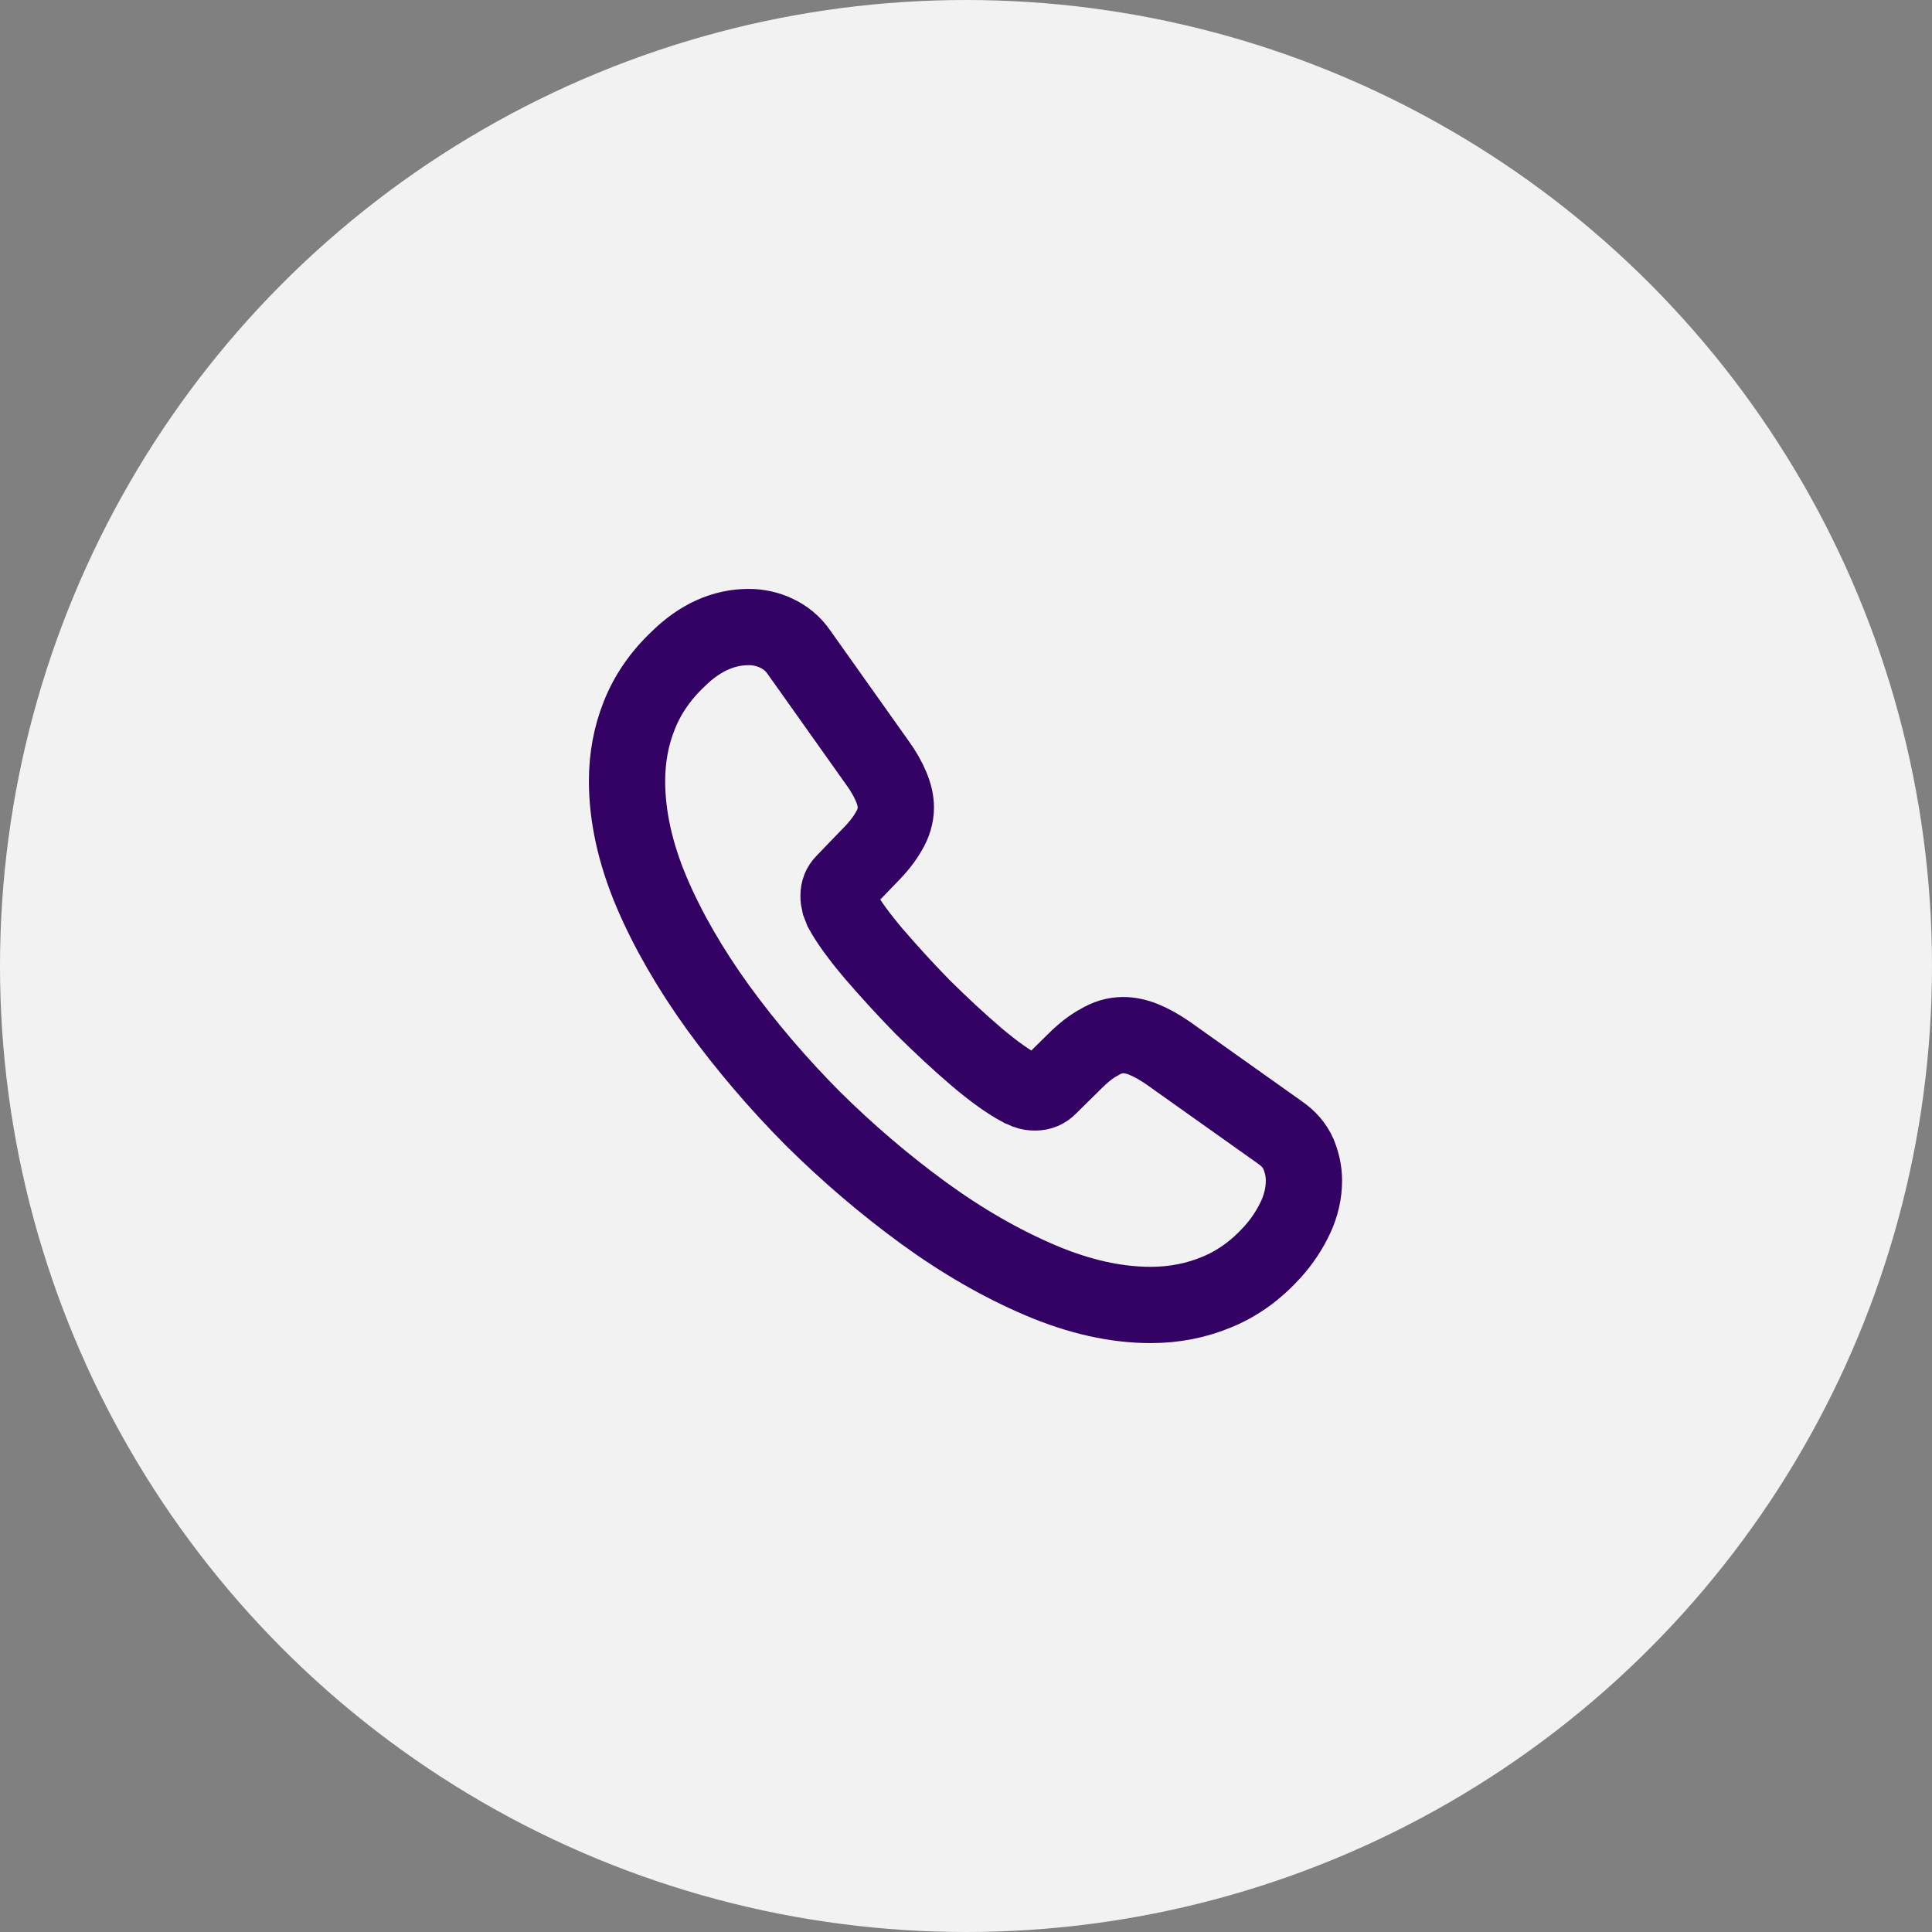 <?xml version="1.0" encoding="UTF-8"?> <svg xmlns="http://www.w3.org/2000/svg" width="38" height="38" viewBox="0 0 38 38" fill="none"><rect x="0" y="0" width="38" height="38" fill="#808080" stroke="none"/><circle cx="19" cy="19" r="19" fill="#F2F2F2"></circle><path d="M25.647 23.22C25.647 23.46 25.593 23.707 25.48 23.947C25.367 24.187 25.22 24.413 25.027 24.627C24.7 24.987 24.34 25.247 23.933 25.413C23.533 25.58 23.1 25.667 22.633 25.667C21.953 25.667 21.227 25.507 20.46 25.18C19.693 24.853 18.927 24.413 18.167 23.86C17.4 23.3 16.673 22.68 15.98 21.993C15.293 21.3 14.673 20.573 14.12 19.813C13.573 19.053 13.133 18.293 12.813 17.54C12.493 16.78 12.333 16.053 12.333 15.36C12.333 14.907 12.413 14.473 12.573 14.073C12.733 13.667 12.987 13.293 13.34 12.96C13.767 12.54 14.233 12.333 14.727 12.333C14.913 12.333 15.1 12.373 15.267 12.453C15.44 12.533 15.593 12.653 15.713 12.827L17.26 15.007C17.38 15.173 17.467 15.327 17.527 15.473C17.587 15.613 17.62 15.753 17.62 15.88C17.62 16.04 17.573 16.2 17.48 16.353C17.393 16.507 17.267 16.667 17.107 16.827L16.6 17.353C16.527 17.427 16.493 17.513 16.493 17.62C16.493 17.673 16.5 17.72 16.513 17.773C16.533 17.827 16.553 17.867 16.567 17.907C16.687 18.127 16.893 18.413 17.187 18.76C17.487 19.107 17.807 19.46 18.153 19.813C18.513 20.167 18.86 20.493 19.213 20.793C19.56 21.087 19.847 21.287 20.073 21.407C20.107 21.42 20.147 21.44 20.193 21.46C20.247 21.48 20.3 21.487 20.36 21.487C20.473 21.487 20.56 21.447 20.633 21.373L21.14 20.873C21.307 20.707 21.467 20.58 21.62 20.5C21.773 20.407 21.927 20.36 22.093 20.36C22.22 20.36 22.353 20.387 22.5 20.447C22.647 20.507 22.8 20.593 22.967 20.707L25.173 22.273C25.347 22.393 25.467 22.533 25.54 22.7C25.607 22.867 25.647 23.033 25.647 23.22Z" stroke="#330063" stroke-width="1.5" stroke-miterlimit="10"></path></svg> 